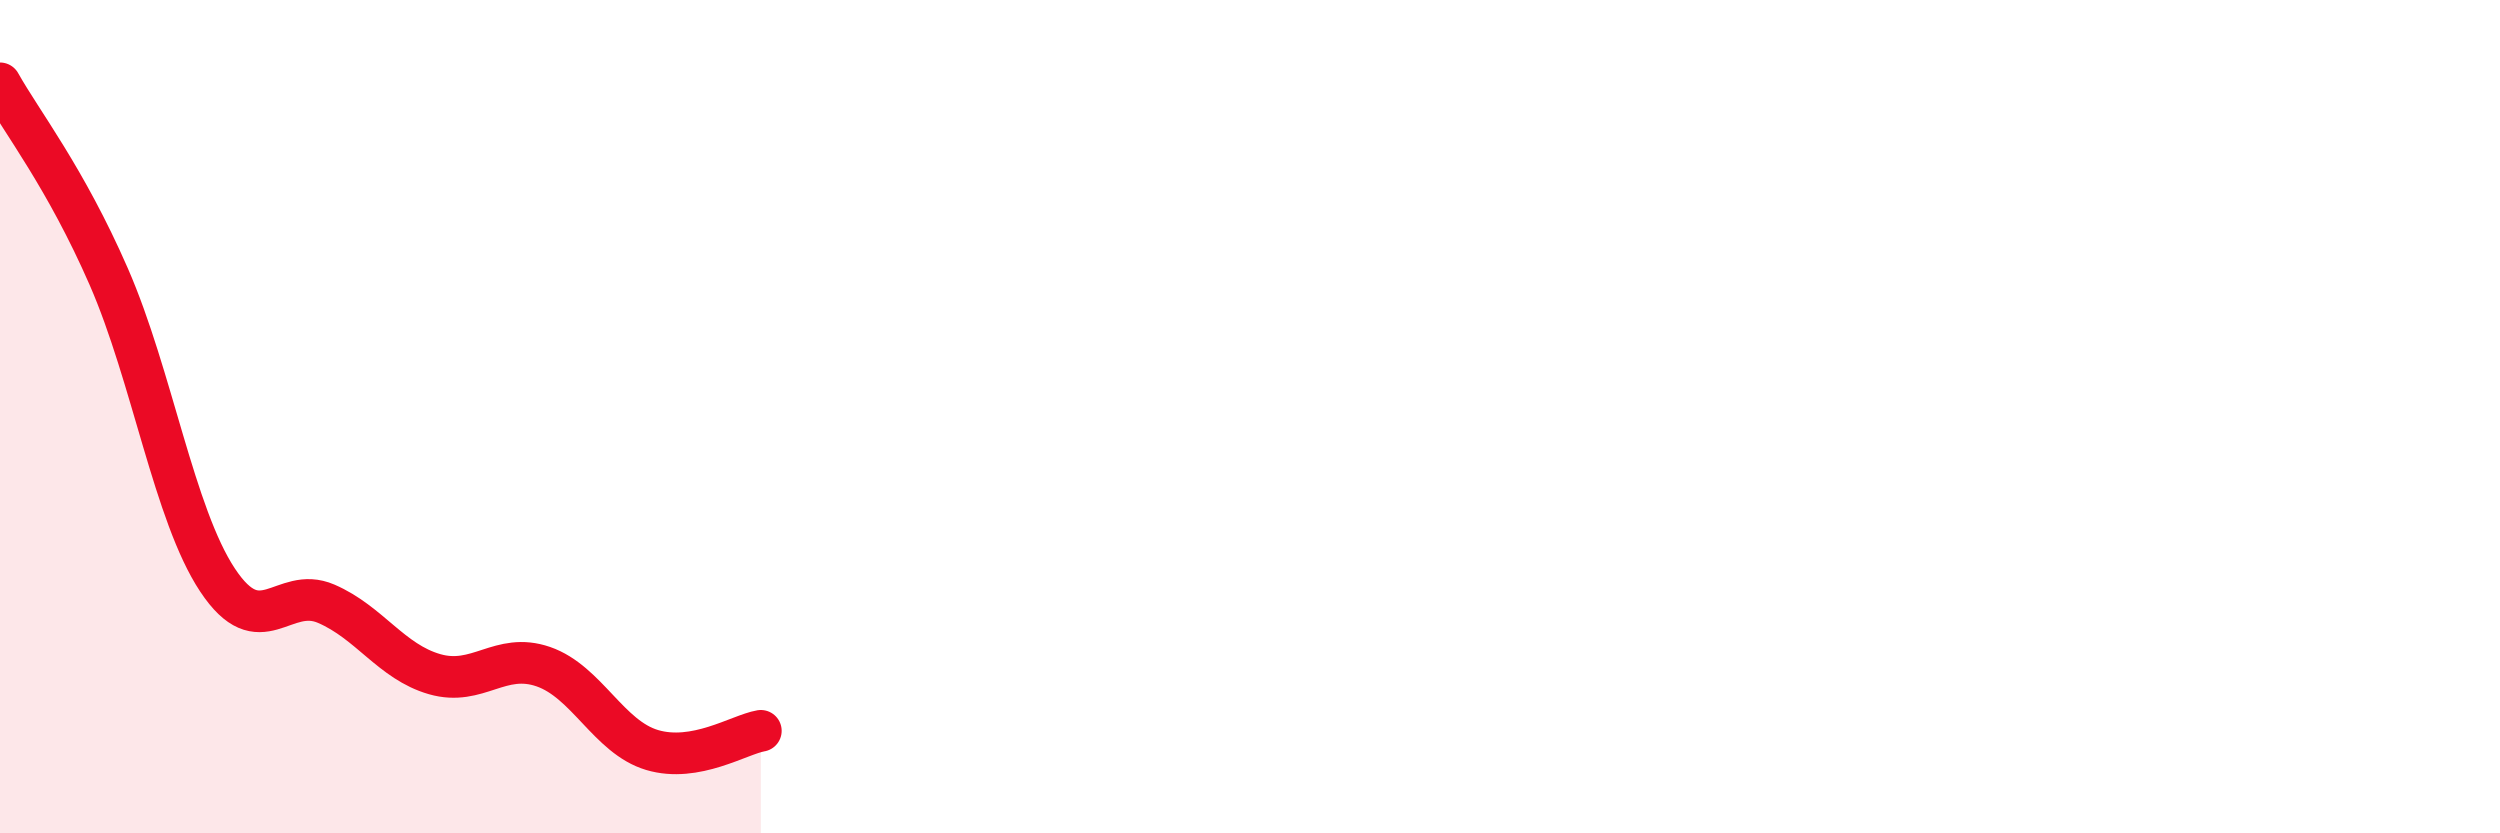 
    <svg width="60" height="20" viewBox="0 0 60 20" xmlns="http://www.w3.org/2000/svg">
      <path
        d="M 0,2 C 0.52,2.93 1.57,4.26 2.61,6.64 C 3.65,9.02 4.18,12.35 5.22,13.92 C 6.26,15.49 6.79,14.04 7.83,14.49 C 8.87,14.94 9.39,15.88 10.43,16.18 C 11.47,16.48 12,15.64 13.04,16 C 14.08,16.36 14.61,17.69 15.65,18 C 16.69,18.31 17.74,17.63 18.26,17.54L18.26 20L0 20Z"
        fill="#EB0A25"
        opacity="0.1"
        stroke-linecap="round"
        stroke-linejoin="round"
      />
      <path
        d="M 0,2 C 0.52,2.93 1.57,4.26 2.61,6.64 C 3.65,9.02 4.18,12.35 5.22,13.92 C 6.26,15.49 6.79,14.04 7.83,14.49 C 8.87,14.94 9.39,15.88 10.43,16.18 C 11.47,16.48 12,15.64 13.04,16 C 14.08,16.36 14.61,17.69 15.65,18 C 16.69,18.31 17.74,17.63 18.26,17.54"
        stroke="#EB0A25"
        stroke-width="1"
        fill="none"
        stroke-linecap="round"
        stroke-linejoin="round"
      />
    </svg>
  